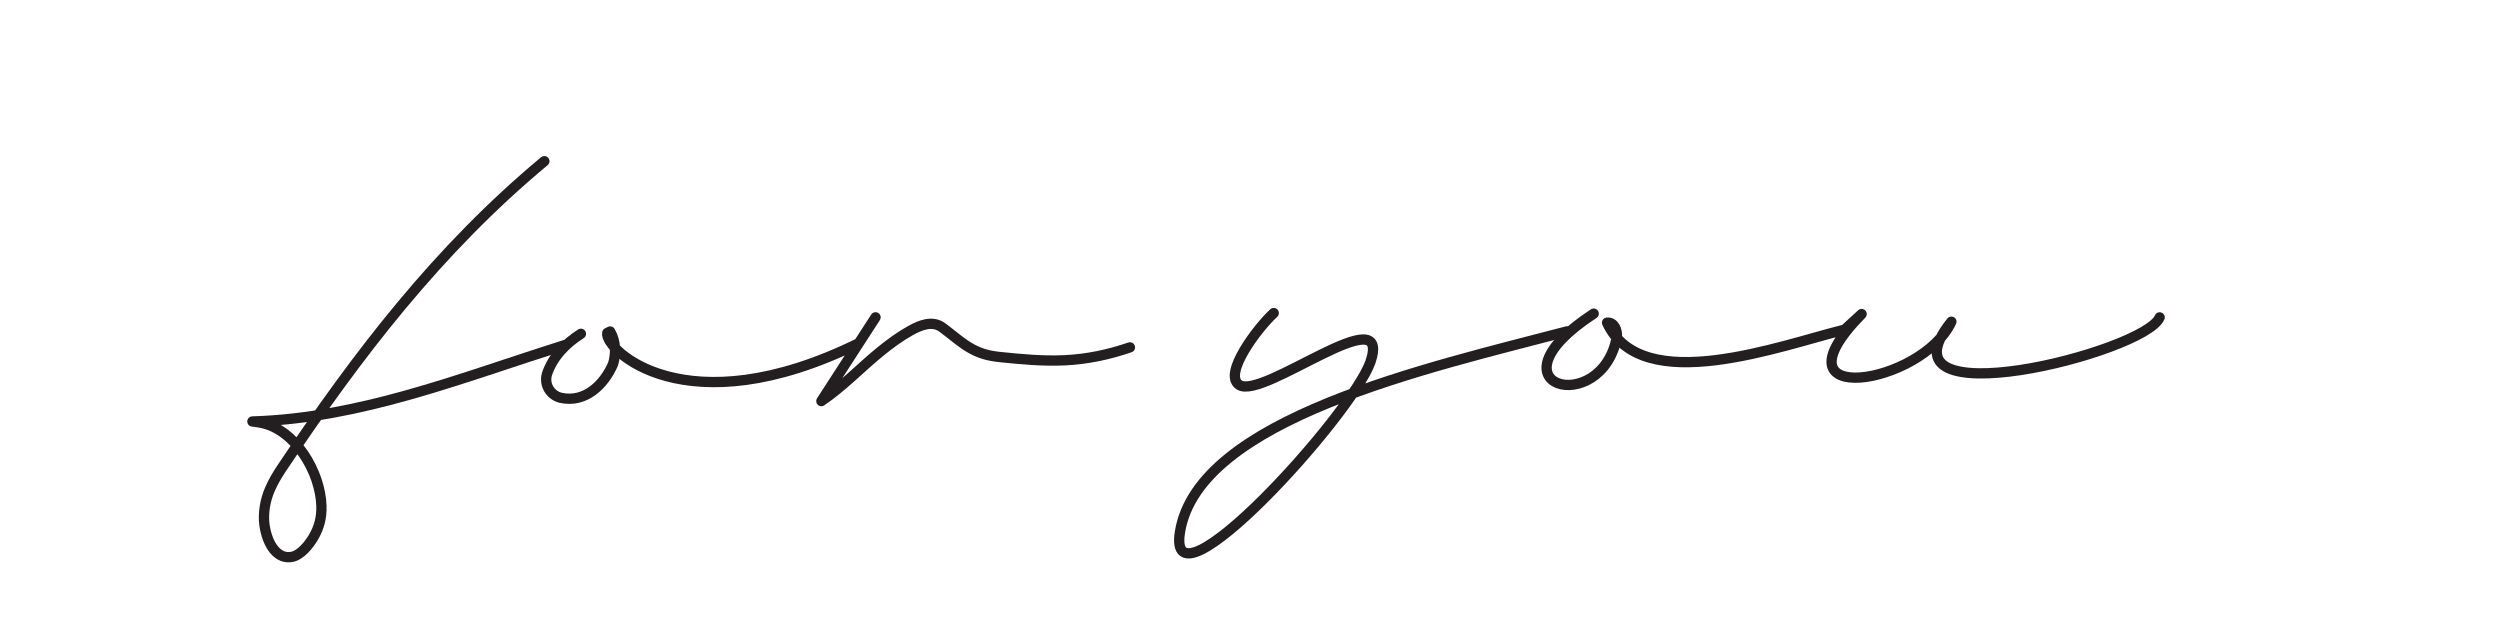 <?xml version="1.0" encoding="UTF-8"?>
<svg id="Layer_1" xmlns="http://www.w3.org/2000/svg" width="1699.95" height="419.98" viewBox="0 0 1699.95 419.98">
  <path d="M866.12,212.88c-10.62,9.68-34.94,41.51-23.41,48.9,16.07,10.3,104.37-61,89.18-15.69-12.94,36.5-139.26,175.06-129.52,115.52,12.6-77.06,169.25-111.57,263.17-136.28" fill="none" stroke="#231f20" stroke-linecap="round" stroke-linejoin="round" stroke-width="7"/>
  <path d="M1468.52,215.81c-10.02,24.07-195.96,70.55-141.62,2.94-19.87,43.02-125.06,59.92-61.05-5.19l-11.51,10.58c-42.43,10.33-137.95,46.67-161.59-4.72,5.07-.5,7.15,5.49,6.69,9.72-10.38,55.38-91.56,33.68-15.76-15.87" fill="none" stroke="#231f20" stroke-linecap="round" stroke-linejoin="round" stroke-width="7"/>
  <path d="M768.33,236.21c-14.33,4.92-29.16,8.07-44.32,8.77s-29.52-.72-44.19-2.21c-7.96-.81-14.49-2.63-21.35-6.88-6.3-3.9-11.74-8.83-17.68-13.2-6.78-5-15.06-1.59-21.68,2.1-7.15,3.99-13.9,8.94-20.25,14.09-13.66,11.09-25.7,23.97-40.35,33.85,12.28-18.98,24.55-37.97,36.83-56.95l-11.37,17.58c-118.14,58.05-173.06,4.05-171.06-6.95l2-1c4,7,4,15,2,22-6,14-19,27-36,23-7-2-11-9-9-16,4-12,13-21,23.1-27.43" fill="none" stroke="#231f20" stroke-linecap="round" stroke-linejoin="round" stroke-width="7"/>
  <path d="M370.15,109.62c-72.28,60.11-127.06,131.66-178.98,209.33-2.68,4.11-5.38,8.57-7.49,13.46-3.41,7.56-4.91,16.78-3.86,24.48,1.89,13.64,9.13,24.43,19.73,21.53,4.77-1.43,10.01-7.03,13.55-13.05,3.94-6.67,5.64-13.34,5.47-21.06-.55-23.31-18.16-53.23-42.22-57.04-1.49-.33-3.92-.54-4.71-.67,73.6-2.21,141.56-29.57,212.01-51.84" fill="none" stroke="#231f20" stroke-linecap="round" stroke-linejoin="round" stroke-width="7"/>
</svg>